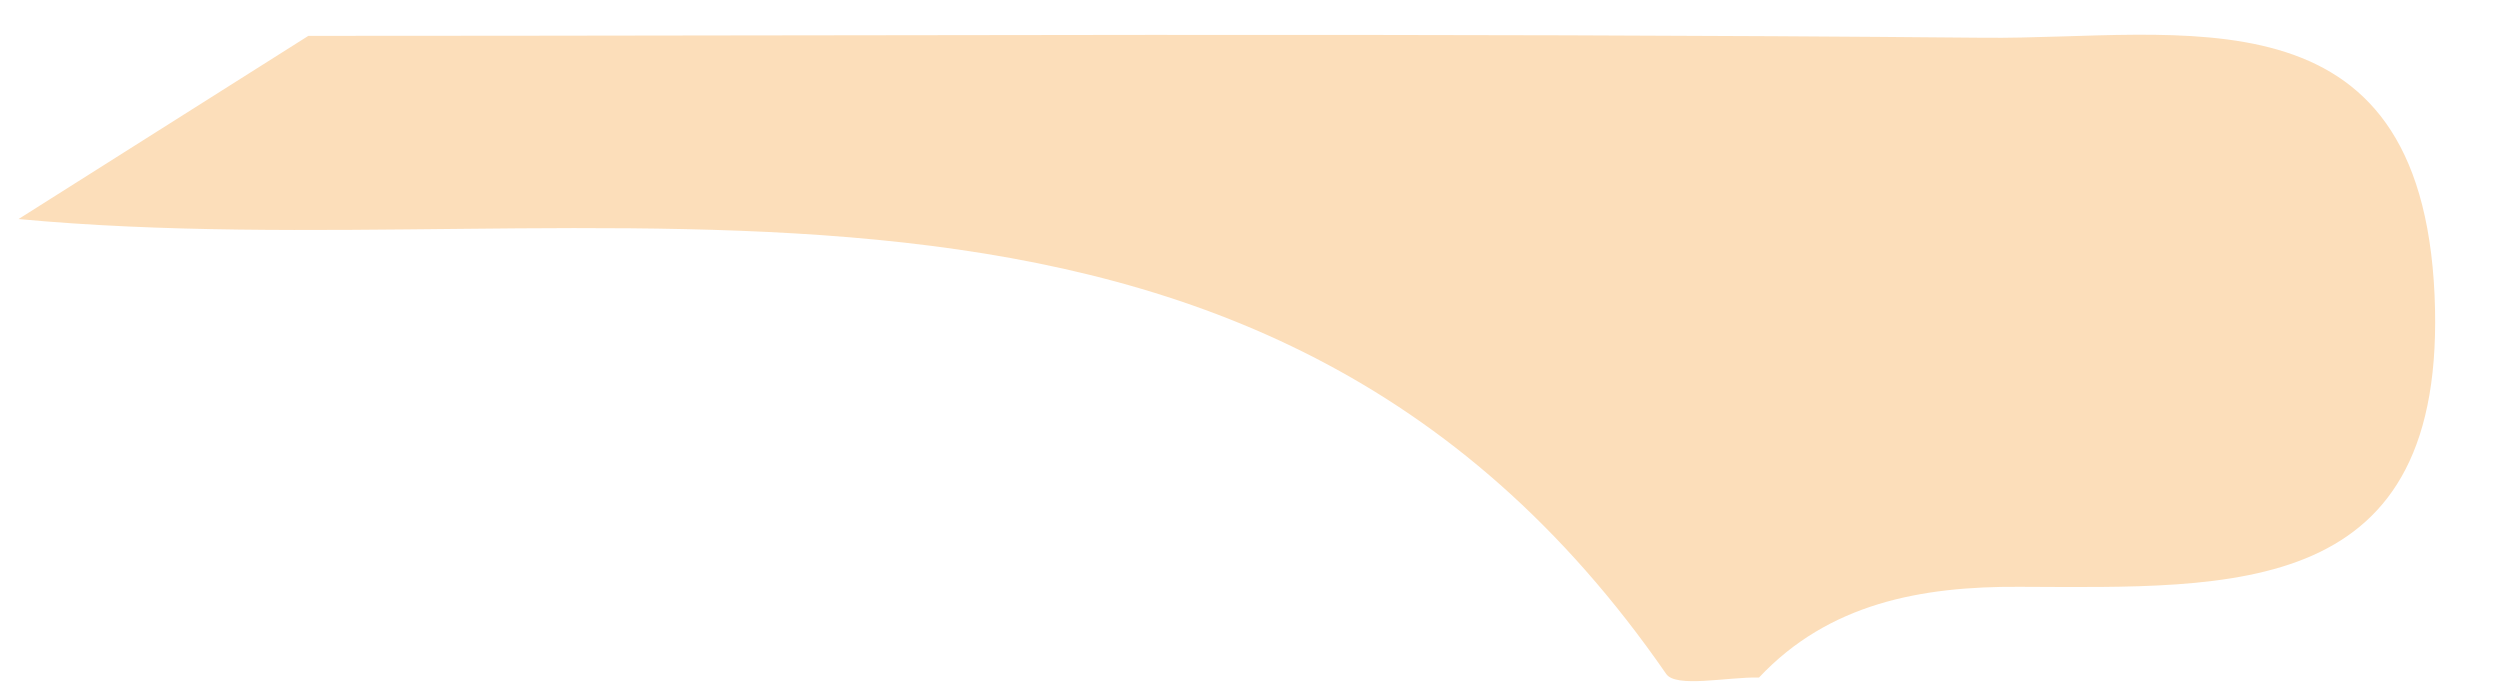 <svg xmlns="http://www.w3.org/2000/svg" width="29" height="8" viewBox="0 0 29 8" fill="none"><path d="M0.215 2.541C1.333 1.835 2.459 1.122 3.577 0.416C10.054 0.416 16.538 0.379 23.015 0.438C25.298 0.46 28.078 -0.209 28.241 3.424C28.396 6.955 25.919 6.815 23.426 6.807C22.285 6.8 21.213 6.999 20.405 7.859C20.033 7.852 19.435 7.984 19.326 7.815C14.535 0.886 6.924 3.167 0.215 2.541Z" fill="#FCDEBA"></path></svg>